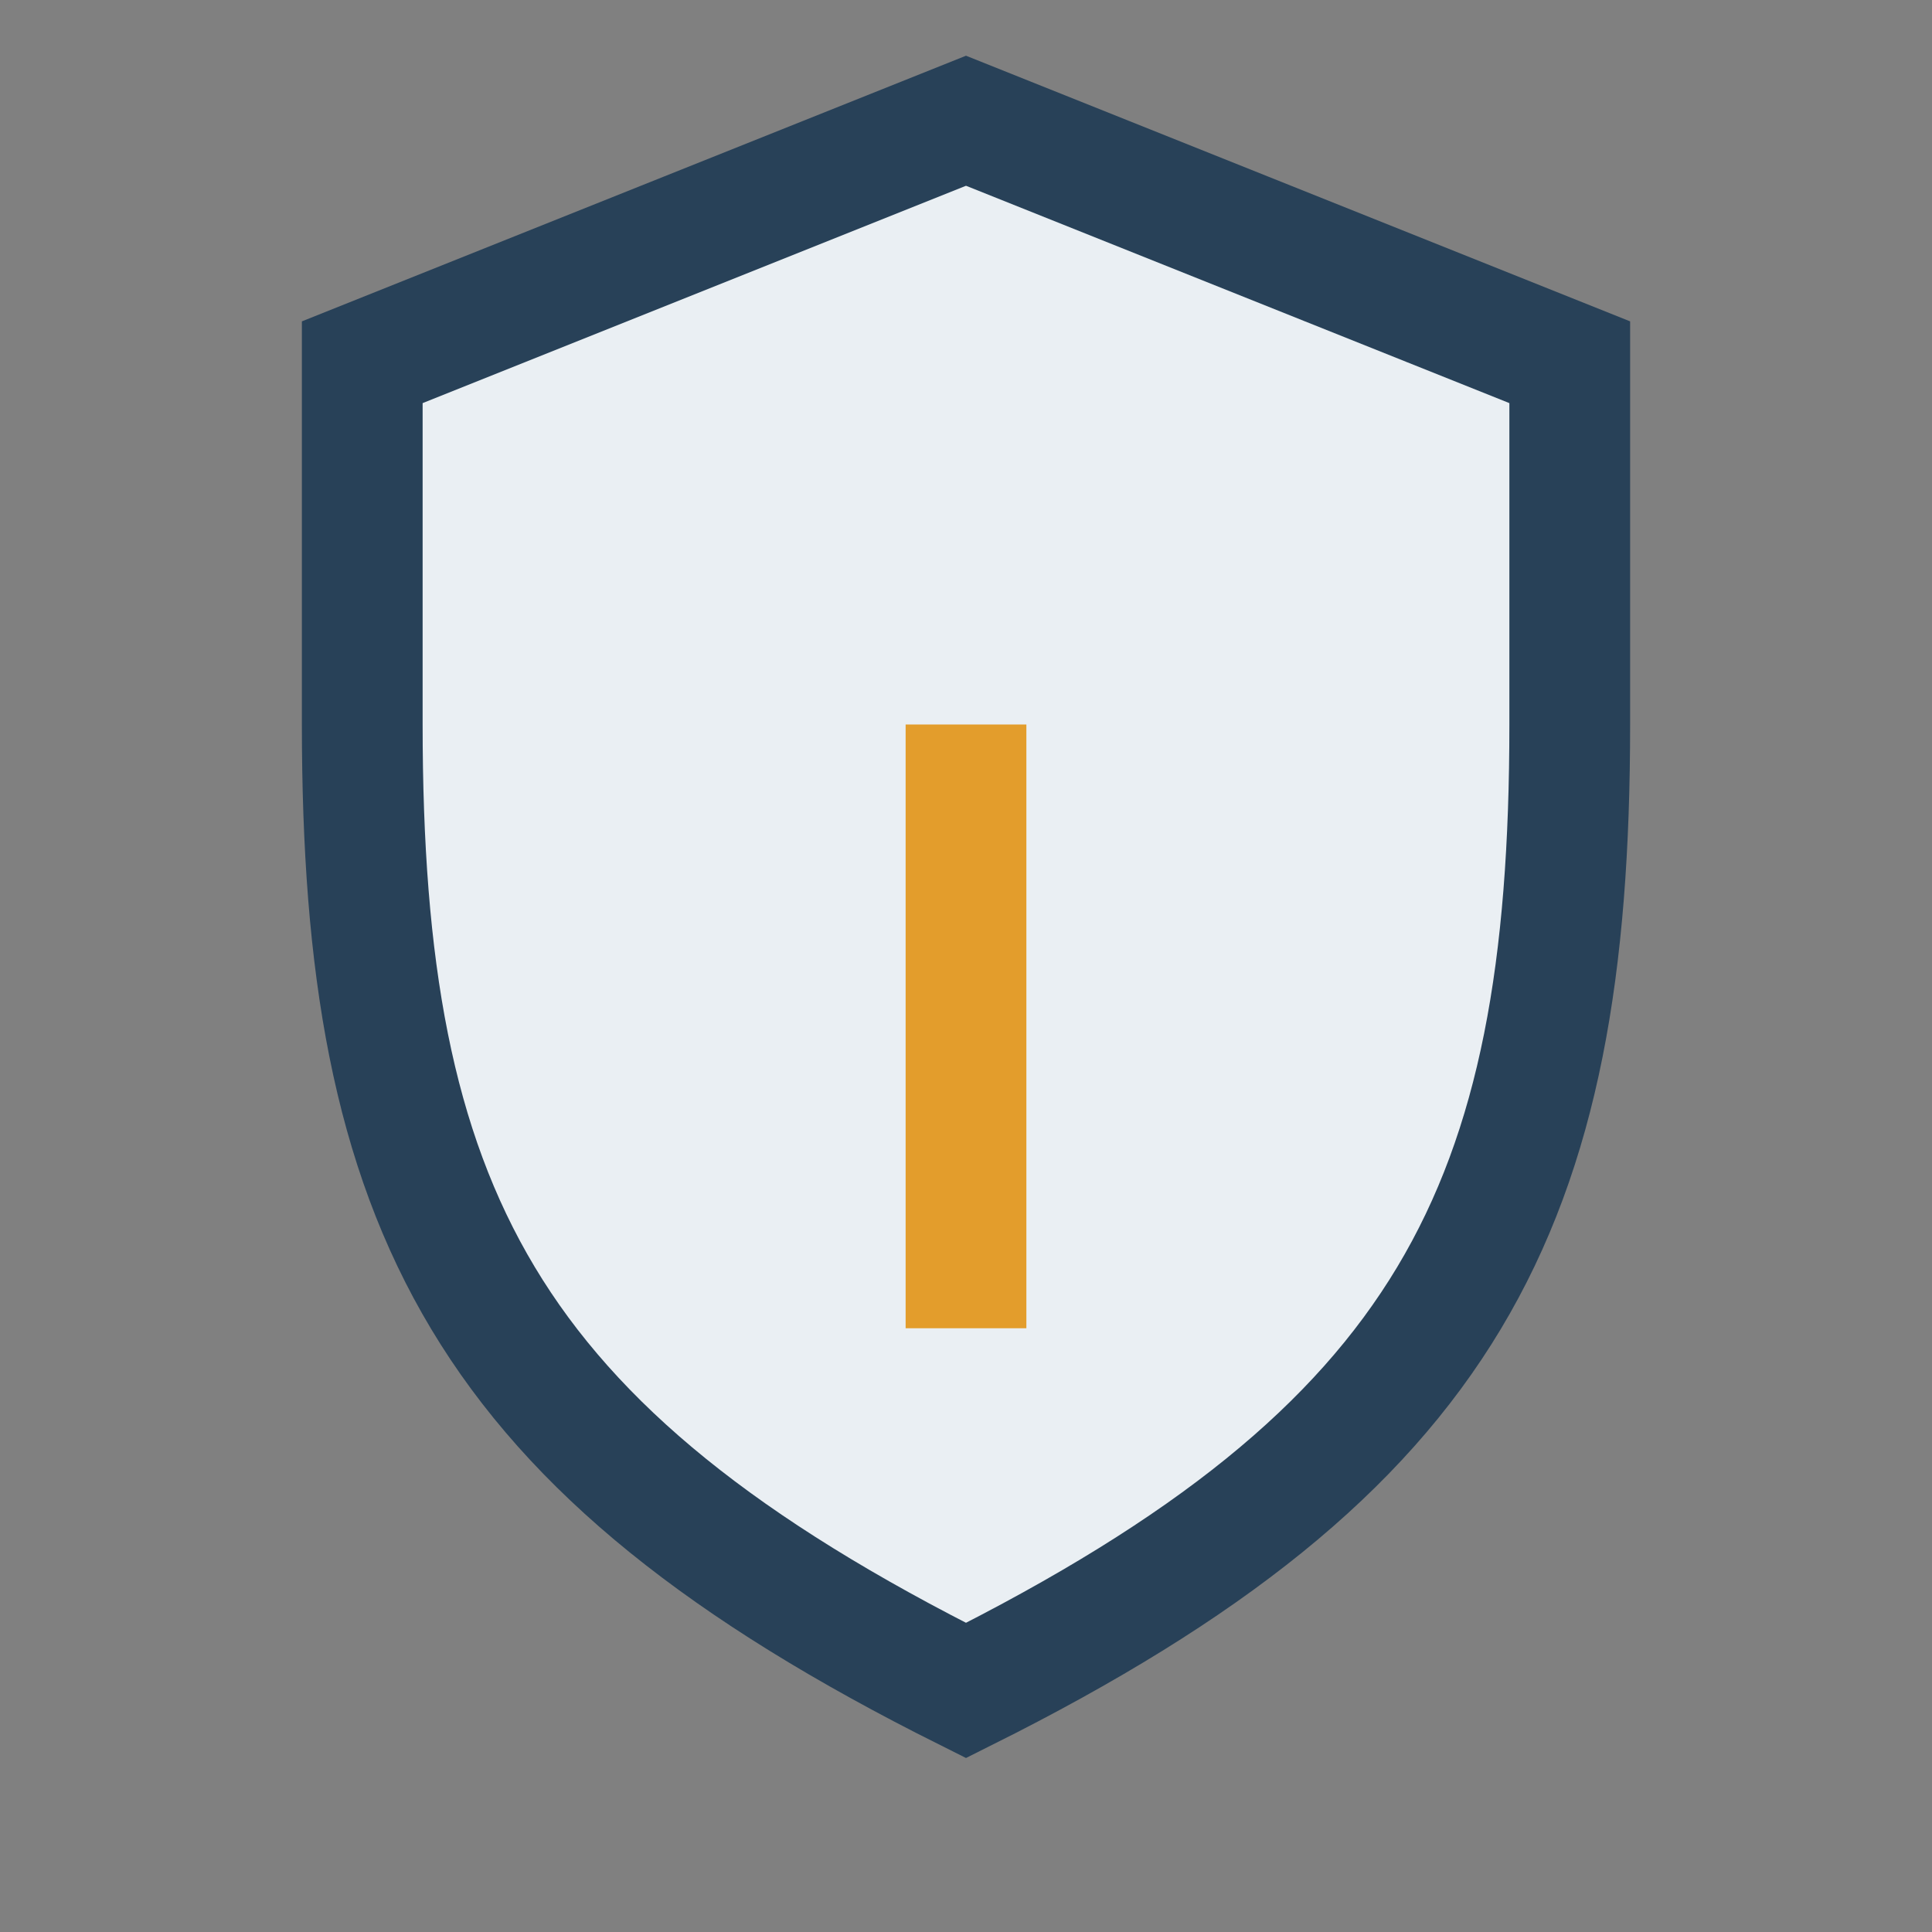 <?xml version="1.0" encoding="UTF-8"?>
<svg xmlns="http://www.w3.org/2000/svg" width="32" height="32" viewBox="0 0 32 32"><rect x="0" y="0" width="32" height="32" fill="#808080" stroke="none"/><path d="M16 28c-8-4-10-8-10-16V6l10-4 10 4v6c0 8-2 12-10 16z" fill="#EAEFF3" stroke="#284158" stroke-width="2"/><path d="M16 12v10" stroke="#E39D2C" stroke-width="2"/></svg>